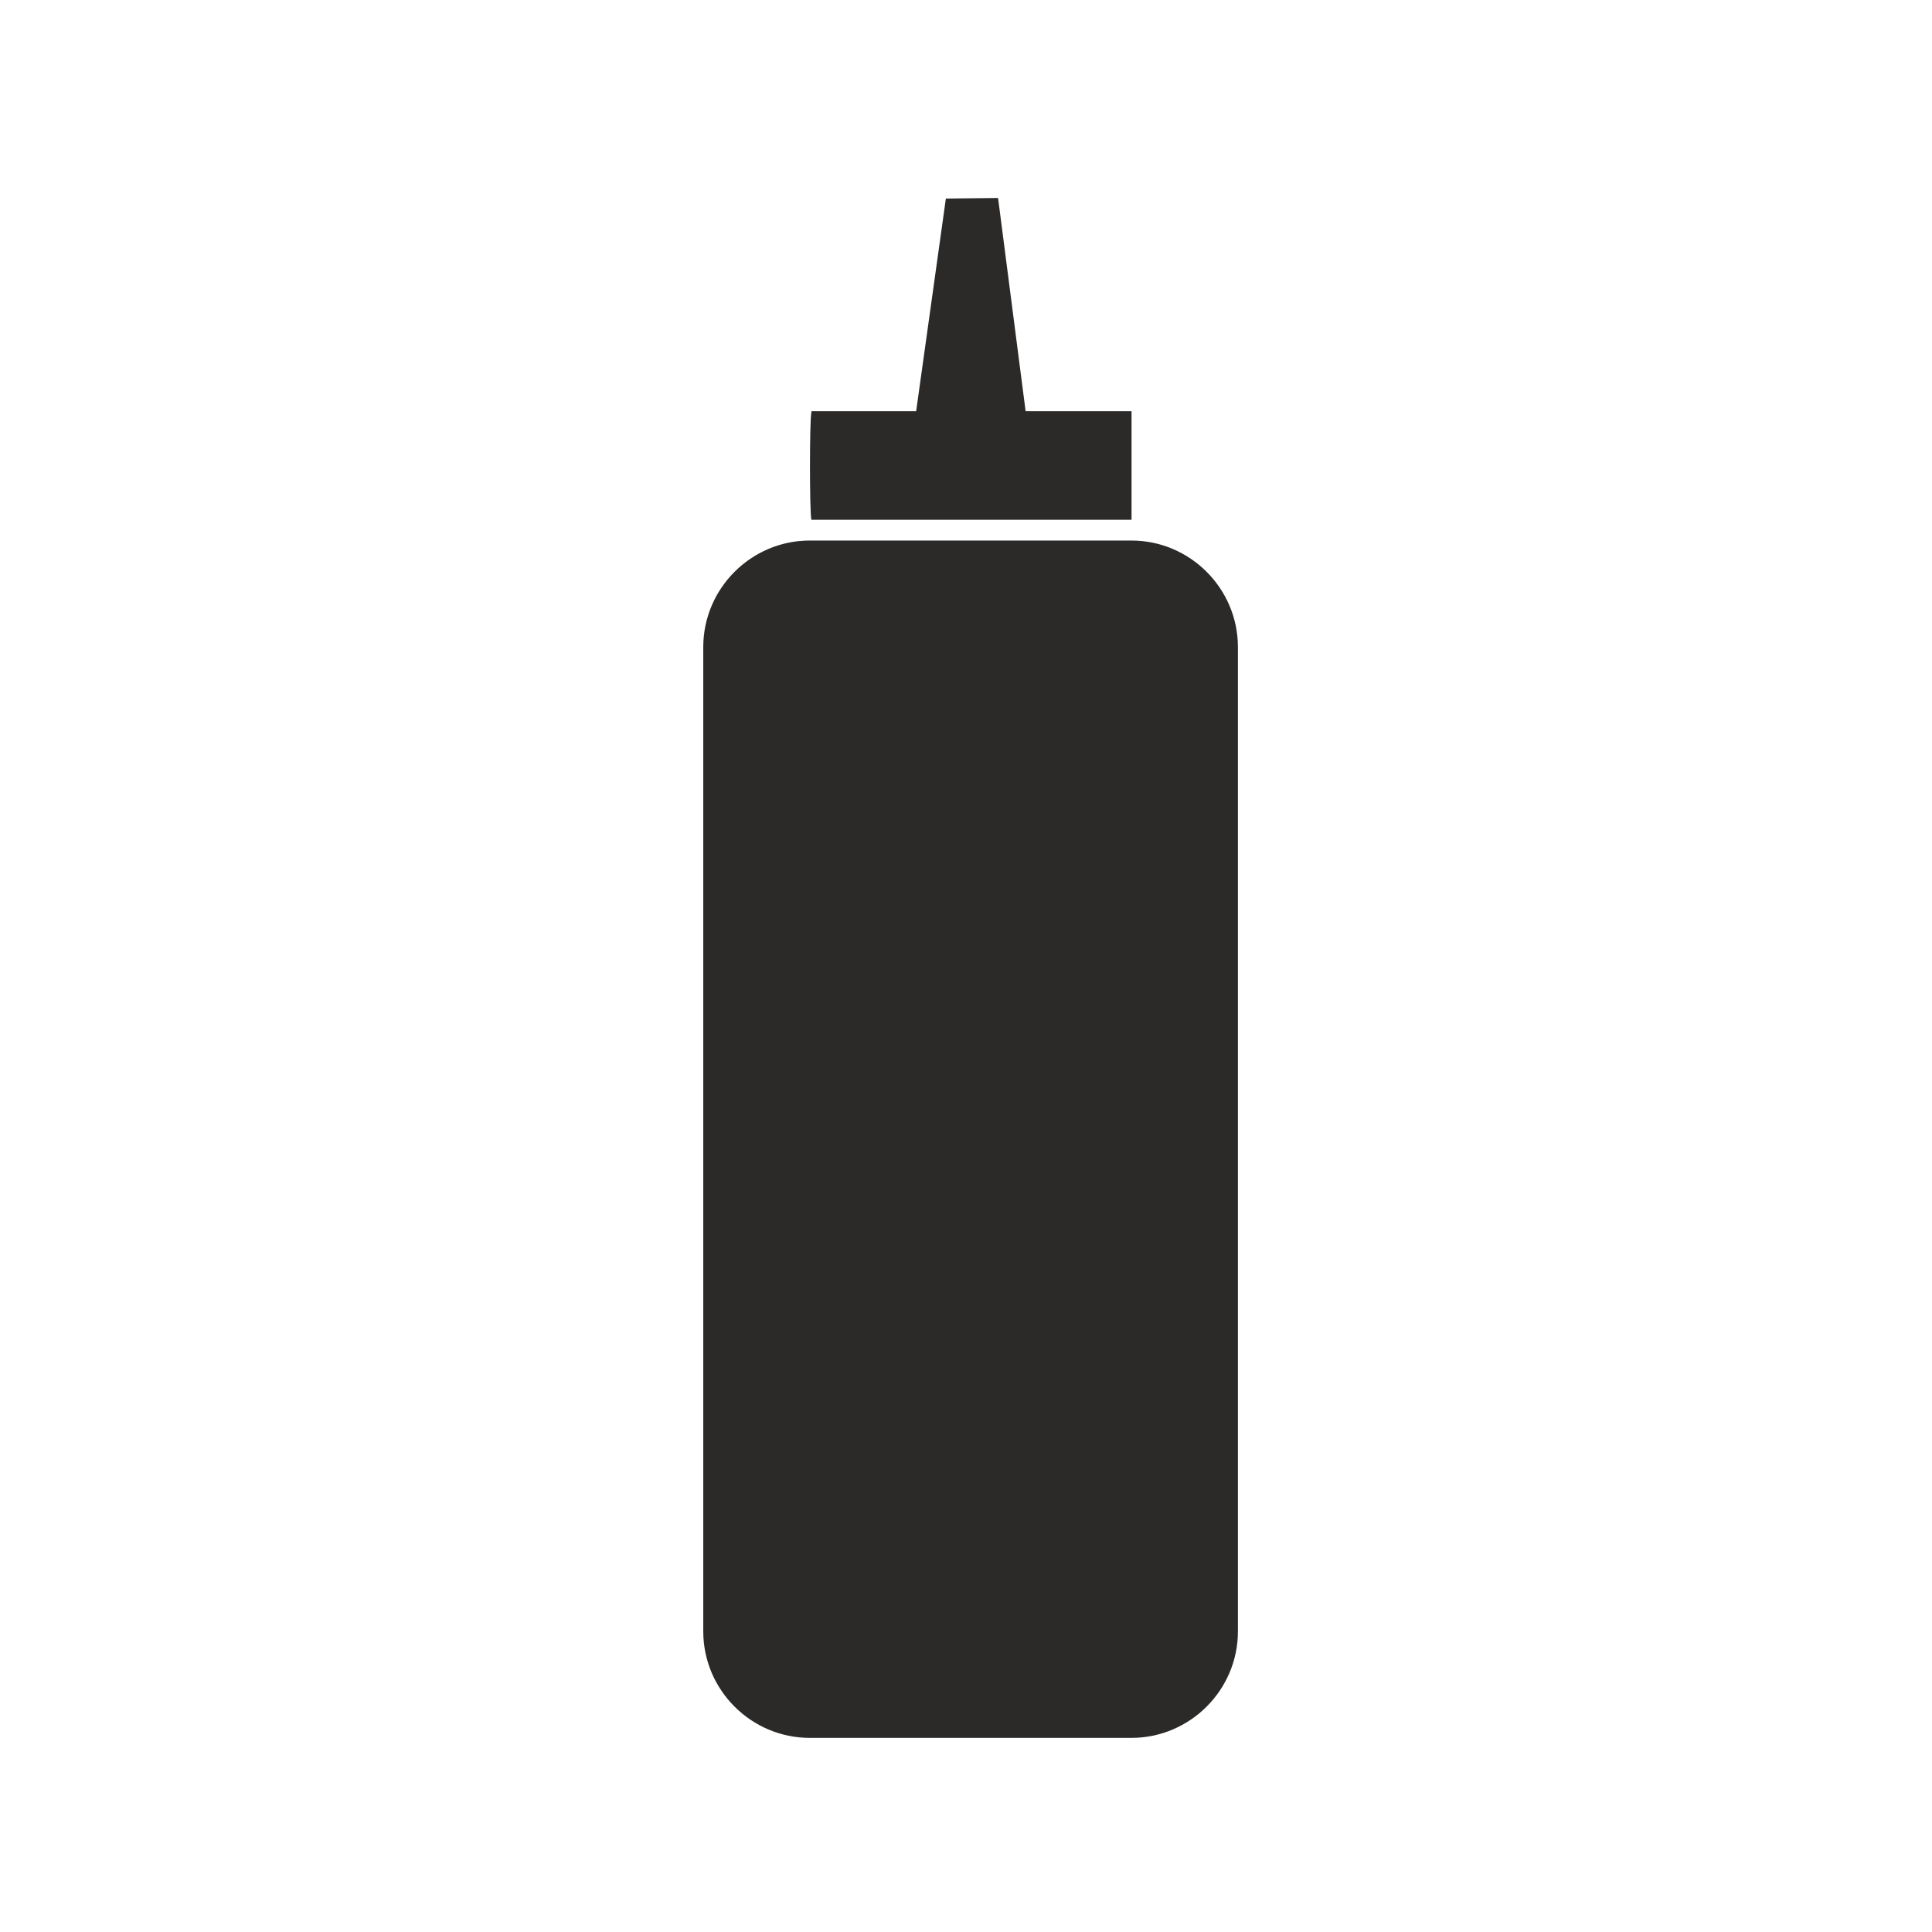 <?xml version="1.0" encoding="UTF-8"?> <svg xmlns="http://www.w3.org/2000/svg" xmlns:xlink="http://www.w3.org/1999/xlink" xmlns:xodm="http://www.corel.com/coreldraw/odm/2003" xml:space="preserve" width="591px" height="591px" version="1.1" style="shape-rendering:geometricPrecision; text-rendering:geometricPrecision; image-rendering:optimizeQuality; fill-rule:evenodd; clip-rule:evenodd" viewBox="0 0 591 591"> <defs> <style type="text/css"> .fil0 {fill:#2B2A29} </style> </defs> <g id="Слой_x0020_1">  <path class="fil0" d="M313.74 125.8l-8.43 -65.24 -15.97 0.18 -9.09 65.06 -32.05 0 0 0.4c-0.57,2.26 -0.57,30.54 0,32.8l97.94 0 0 -4.51 0 -28.64 0 -0.05 -32.4 0zm-66.03 39.55l98.39 0c17.92,0 32.58,14.66 32.58,32.58l0 301.12c0,17.92 -14.66,32.57 -32.58,32.57l-98.39 0c-17.92,0 -32.58,-14.65 -32.58,-32.57l0 -301.12c0,-17.92 14.66,-32.58 32.58,-32.58z"></path> </g> </svg> 